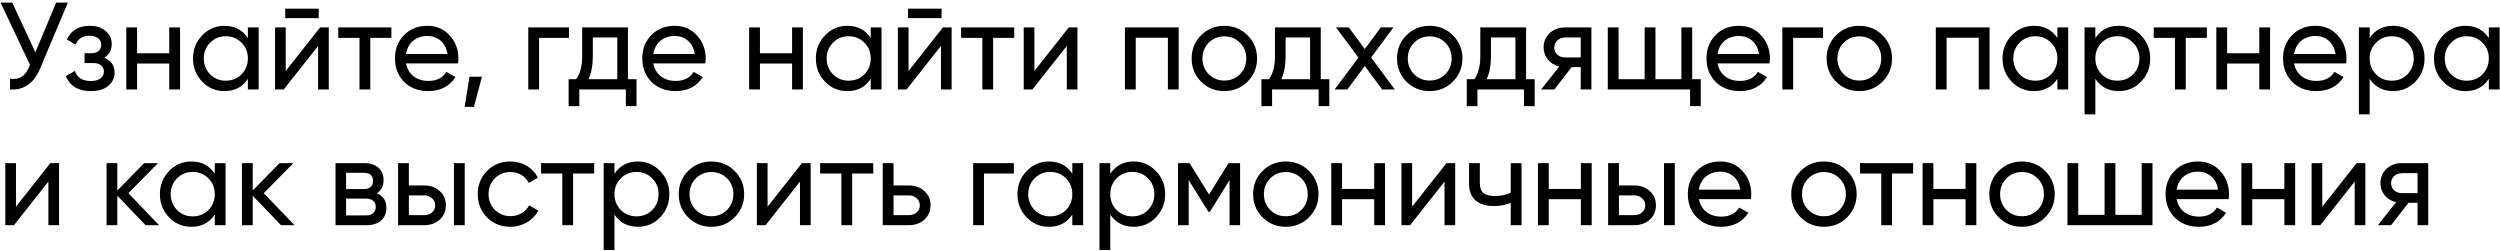 <?xml version="1.0" encoding="UTF-8"?> <svg xmlns="http://www.w3.org/2000/svg" width="866" height="87" viewBox="0 0 866 87" fill="none"> <path d="M12.244 18.1L19.468 0.9H23.51L13.835 23.862C11.685 28.907 8.231 31.287 3.472 31V27.302C5.106 27.474 6.439 27.245 7.471 26.614C8.532 25.955 9.406 24.808 10.094 23.174L10.395 22.486L0.204 0.9H4.246L12.244 18.1ZM36.124 19.992C38.503 20.995 39.693 22.701 39.693 25.109C39.693 26.972 38.962 28.52 37.5 29.753C36.038 30.957 34.017 31.559 31.437 31.559C27.137 31.559 24.256 29.839 22.794 26.399L25.933 24.55C26.735 26.901 28.584 28.076 31.48 28.076C32.884 28.076 33.988 27.775 34.791 27.173C35.593 26.571 35.995 25.768 35.995 24.765C35.995 23.905 35.665 23.203 35.006 22.658C34.375 22.113 33.515 21.841 32.426 21.841H29.287V18.444H31.609C32.698 18.444 33.544 18.186 34.146 17.67C34.748 17.125 35.049 16.394 35.049 15.477C35.049 14.531 34.69 13.786 33.974 13.241C33.257 12.668 32.297 12.381 31.093 12.381C28.685 12.381 27.051 13.399 26.191 15.434L23.138 13.671C24.657 10.518 27.309 8.941 31.093 8.941C33.386 8.941 35.221 9.543 36.597 10.747C38.001 11.922 38.704 13.399 38.704 15.176C38.704 17.355 37.844 18.96 36.124 19.992ZM58.624 18.444V9.5H62.365V31H58.624V22.013H47.487V31H43.746V9.5H47.487V18.444H58.624ZM85.862 13.198V9.5H89.603V31H85.862V27.302C84.027 30.14 81.318 31.559 77.735 31.559C74.696 31.559 72.13 30.47 70.038 28.291C67.916 26.084 66.856 23.403 66.856 20.25C66.856 17.125 67.916 14.459 70.038 12.252C72.159 10.045 74.725 8.941 77.735 8.941C81.318 8.941 84.027 10.36 85.862 13.198ZM78.208 27.947C80.386 27.947 82.207 27.216 83.669 25.754C85.131 24.235 85.862 22.4 85.862 20.25C85.862 18.071 85.131 16.251 83.669 14.789C82.207 13.298 80.386 12.553 78.208 12.553C76.058 12.553 74.252 13.298 72.79 14.789C71.328 16.251 70.597 18.071 70.597 20.25C70.597 22.4 71.328 24.235 72.79 25.754C74.252 27.216 76.058 27.947 78.208 27.947ZM110.407 6.275H98.797V3.007H110.407V6.275ZM98.969 24.593L110.88 9.5H113.89V31H110.192V15.907L98.281 31H95.271V9.5H98.969V24.593ZM117.176 9.5H135.58V13.112H128.27V31H124.529V13.112H117.176V9.5ZM158.659 21.97H140.642C141.014 23.862 141.889 25.353 143.265 26.442C144.641 27.503 146.361 28.033 148.425 28.033C151.263 28.033 153.327 26.987 154.617 24.894L157.799 26.7C155.677 29.939 152.524 31.559 148.339 31.559C144.956 31.559 142.175 30.498 139.997 28.377C137.875 26.198 136.815 23.489 136.815 20.25C136.815 16.982 137.861 14.287 139.954 12.166C142.046 10.016 144.755 8.941 148.081 8.941C151.234 8.941 153.8 10.059 155.778 12.295C157.784 14.474 158.788 17.14 158.788 20.293C158.788 20.838 158.745 21.397 158.659 21.97ZM148.081 12.467C146.103 12.467 144.44 13.026 143.093 14.144C141.774 15.262 140.957 16.781 140.642 18.702H155.004C154.688 16.724 153.9 15.19 152.639 14.101C151.377 13.012 149.858 12.467 148.081 12.467ZM162.656 26.571H166.956L164.161 37.02H160.936L162.656 26.571ZM182.992 9.5H197.096V13.112H186.733V31H182.992V9.5ZM217.523 9.5V27.431H220.49V36.762H216.792V31H200.667V36.762H196.969V27.431H199.592C200.968 25.539 201.656 22.887 201.656 19.476V9.5H217.523ZM203.849 27.431H213.825V12.983H205.354V19.476C205.354 22.629 204.853 25.281 203.849 27.431ZM244.323 21.97H226.306C226.678 23.862 227.553 25.353 228.929 26.442C230.305 27.503 232.025 28.033 234.089 28.033C236.927 28.033 238.991 26.987 240.281 24.894L243.463 26.7C241.341 29.939 238.188 31.559 234.003 31.559C230.62 31.559 227.839 30.498 225.661 28.377C223.539 26.198 222.479 23.489 222.479 20.25C222.479 16.982 223.525 14.287 225.618 12.166C227.71 10.016 230.419 8.941 233.745 8.941C236.898 8.941 239.464 10.059 241.442 12.295C243.448 14.474 244.452 17.14 244.452 20.293C244.452 20.838 244.409 21.397 244.323 21.97ZM233.745 12.467C231.767 12.467 230.104 13.026 228.757 14.144C227.438 15.262 226.621 16.781 226.306 18.702H240.668C240.352 16.724 239.564 15.19 238.303 14.101C237.041 13.012 235.522 12.467 233.745 12.467ZM274.38 18.444V9.5H278.121V31H274.38V22.013H263.243V31H259.502V9.5H263.243V18.444H274.38ZM301.618 13.198V9.5H305.359V31H301.618V27.302C299.783 30.14 297.074 31.559 293.491 31.559C290.452 31.559 287.886 30.47 285.794 28.291C283.672 26.084 282.612 23.403 282.612 20.25C282.612 17.125 283.672 14.459 285.794 12.252C287.915 10.045 290.481 8.941 293.491 8.941C297.074 8.941 299.783 10.36 301.618 13.198ZM293.964 27.947C296.142 27.947 297.963 27.216 299.425 25.754C300.887 24.235 301.618 22.4 301.618 20.25C301.618 18.071 300.887 16.251 299.425 14.789C297.963 13.298 296.142 12.553 293.964 12.553C291.814 12.553 290.008 13.298 288.546 14.789C287.084 16.251 286.353 18.071 286.353 20.25C286.353 22.4 287.084 24.235 288.546 25.754C290.008 27.216 291.814 27.947 293.964 27.947ZM326.162 6.275H314.552V3.007H326.162V6.275ZM314.724 24.593L326.635 9.5H329.645V31H325.947V15.907L314.036 31H311.026V9.5H314.724V24.593ZM332.932 9.5H351.336V13.112H344.026V31H340.285V13.112H332.932V9.5ZM358.312 24.593L370.223 9.5H373.233V31H369.535V15.907L357.624 31H354.614V9.5H358.312V24.593ZM389.678 9.5H408.297V31H404.556V13.069H393.419V31H389.678V9.5ZM432.137 28.291C429.959 30.47 427.278 31.559 424.096 31.559C420.914 31.559 418.234 30.47 416.055 28.291C413.877 26.112 412.787 23.432 412.787 20.25C412.787 17.068 413.877 14.388 416.055 12.209C418.234 10.03 420.914 8.941 424.096 8.941C427.278 8.941 429.959 10.03 432.137 12.209C434.345 14.416 435.448 17.097 435.448 20.25C435.448 23.403 434.345 26.084 432.137 28.291ZM424.096 27.904C426.246 27.904 428.052 27.173 429.514 25.711C430.976 24.249 431.707 22.429 431.707 20.25C431.707 18.071 430.976 16.251 429.514 14.789C428.052 13.327 426.246 12.596 424.096 12.596C421.975 12.596 420.183 13.327 418.721 14.789C417.259 16.251 416.528 18.071 416.528 20.25C416.528 22.429 417.259 24.249 418.721 25.711C420.183 27.173 421.975 27.904 424.096 27.904ZM457.509 9.5V27.431H460.476V36.762H456.778V31H440.653V36.762H436.955V27.431H439.578C440.954 25.539 441.642 22.887 441.642 19.476V9.5H457.509ZM443.835 27.431H453.811V12.983H445.34V19.476C445.34 22.629 444.838 25.281 443.835 27.431ZM474.957 19.906L483.17 31H478.784L472.764 22.873L466.701 31H462.315L470.571 19.949L462.788 9.5H467.217L472.764 16.982L478.311 9.5H482.697L474.957 19.906ZM503.272 28.291C501.093 30.47 498.413 31.559 495.231 31.559C492.049 31.559 489.369 30.47 487.19 28.291C485.011 26.112 483.922 23.432 483.922 20.25C483.922 17.068 485.011 14.388 487.19 12.209C489.369 10.03 492.049 8.941 495.231 8.941C498.413 8.941 501.093 10.03 503.272 12.209C505.479 14.416 506.583 17.097 506.583 20.25C506.583 23.403 505.479 26.084 503.272 28.291ZM495.231 27.904C497.381 27.904 499.187 27.173 500.649 25.711C502.111 24.249 502.842 22.429 502.842 20.25C502.842 18.071 502.111 16.251 500.649 14.789C499.187 13.327 497.381 12.596 495.231 12.596C493.11 12.596 491.318 13.327 489.856 14.789C488.394 16.251 487.663 18.071 487.663 20.25C487.663 22.429 488.394 24.249 489.856 25.711C491.318 27.173 493.11 27.904 495.231 27.904ZM528.643 9.5V27.431H531.61V36.762H527.912V31H511.787V36.762H508.089V27.431H510.712C512.088 25.539 512.776 22.887 512.776 19.476V9.5H528.643ZM514.969 27.431H524.945V12.983H516.474V19.476C516.474 22.629 515.973 25.281 514.969 27.431ZM542.104 9.5H551.263V31H547.565V23.26H544.426L538.406 31H533.848L540.126 23.045C538.492 22.644 537.173 21.841 536.17 20.637C535.195 19.433 534.708 18.028 534.708 16.423C534.708 14.445 535.41 12.797 536.815 11.478C538.219 10.159 539.982 9.5 542.104 9.5ZM542.233 19.906H547.565V12.983H542.233C541.143 12.983 540.226 13.313 539.481 13.972C538.764 14.603 538.406 15.434 538.406 16.466C538.406 17.469 538.764 18.301 539.481 18.96C540.226 19.591 541.143 19.906 542.233 19.906ZM586.173 9.5V27.431H589.14V36.762H585.442V31H556.933V9.5H560.674V27.431H569.704V9.5H573.445V27.431H582.432V9.5H586.173ZM612.972 21.97H594.955C595.328 23.862 596.202 25.353 597.578 26.442C598.954 27.503 600.674 28.033 602.738 28.033C605.576 28.033 607.64 26.987 608.93 24.894L612.112 26.7C609.991 29.939 606.837 31.559 602.652 31.559C599.269 31.559 596.489 30.498 594.31 28.377C592.189 26.198 591.128 23.489 591.128 20.25C591.128 16.982 592.174 14.287 594.267 12.166C596.36 10.016 599.069 8.941 602.394 8.941C605.547 8.941 608.113 10.059 610.091 12.295C612.098 14.474 613.101 17.14 613.101 20.293C613.101 20.838 613.058 21.397 612.972 21.97ZM602.394 12.467C600.416 12.467 598.753 13.026 597.406 14.144C596.087 15.262 595.27 16.781 594.955 18.702H609.317C609.002 16.724 608.213 15.19 606.952 14.101C605.691 13.012 604.171 12.467 602.394 12.467ZM617.401 9.5H631.505V13.112H621.142V31H617.401V9.5ZM652.092 28.291C649.914 30.47 647.233 31.559 644.051 31.559C640.869 31.559 638.189 30.47 636.01 28.291C633.832 26.112 632.742 23.432 632.742 20.25C632.742 17.068 633.832 14.388 636.01 12.209C638.189 10.03 640.869 8.941 644.051 8.941C647.233 8.941 649.914 10.03 652.092 12.209C654.3 14.416 655.403 17.097 655.403 20.25C655.403 23.403 654.3 26.084 652.092 28.291ZM644.051 27.904C646.201 27.904 648.007 27.173 649.469 25.711C650.931 24.249 651.662 22.429 651.662 20.25C651.662 18.071 650.931 16.251 649.469 14.789C648.007 13.327 646.201 12.596 644.051 12.596C641.93 12.596 640.138 13.327 638.676 14.789C637.214 16.251 636.483 18.071 636.483 20.25C636.483 22.429 637.214 24.249 638.676 25.711C640.138 27.173 641.93 27.904 644.051 27.904ZM670.564 9.5H689.183V31H685.442V13.069H674.305V31H670.564V9.5ZM712.679 13.198V9.5H716.42V31H712.679V27.302C710.844 30.14 708.135 31.559 704.552 31.559C701.513 31.559 698.948 30.47 696.855 28.291C694.734 26.084 693.673 23.403 693.673 20.25C693.673 17.125 694.734 14.459 696.855 12.252C698.976 10.045 701.542 8.941 704.552 8.941C708.135 8.941 710.844 10.36 712.679 13.198ZM705.025 27.947C707.204 27.947 709.024 27.216 710.486 25.754C711.948 24.235 712.679 22.4 712.679 20.25C712.679 18.071 711.948 16.251 710.486 14.789C709.024 13.298 707.204 12.553 705.025 12.553C702.875 12.553 701.069 13.298 699.607 14.789C698.145 16.251 697.414 18.071 697.414 20.25C697.414 22.4 698.145 24.235 699.607 25.754C701.069 27.216 702.875 27.947 705.025 27.947ZM733.956 8.941C736.966 8.941 739.532 10.045 741.653 12.252C743.774 14.459 744.835 17.125 744.835 20.25C744.835 23.403 743.774 26.084 741.653 28.291C739.56 30.47 736.995 31.559 733.956 31.559C730.401 31.559 727.692 30.14 725.829 27.302V39.6H722.088V9.5H725.829V13.198C727.692 10.36 730.401 8.941 733.956 8.941ZM733.483 27.947C735.633 27.947 737.439 27.216 738.901 25.754C740.363 24.235 741.094 22.4 741.094 20.25C741.094 18.071 740.363 16.251 738.901 14.789C737.439 13.298 735.633 12.553 733.483 12.553C731.304 12.553 729.484 13.298 728.022 14.789C726.56 16.251 725.829 18.071 725.829 20.25C725.829 22.4 726.56 24.235 728.022 25.754C729.484 27.216 731.304 27.947 733.483 27.947ZM746.051 9.5H764.455V13.112H757.145V31H753.404V13.112H746.051V9.5ZM782.612 18.444V9.5H786.353V31H782.612V22.013H771.475V31H767.734V9.5H771.475V18.444H782.612ZM812.687 21.97H794.67C795.043 23.862 795.917 25.353 797.293 26.442C798.669 27.503 800.389 28.033 802.453 28.033C805.291 28.033 807.355 26.987 808.645 24.894L811.827 26.7C809.706 29.939 806.552 31.559 802.367 31.559C798.984 31.559 796.204 30.498 794.025 28.377C791.904 26.198 790.843 23.489 790.843 20.25C790.843 16.982 791.889 14.287 793.982 12.166C796.075 10.016 798.784 8.941 802.109 8.941C805.262 8.941 807.828 10.059 809.806 12.295C811.813 14.474 812.816 17.14 812.816 20.293C812.816 20.838 812.773 21.397 812.687 21.97ZM802.109 12.467C800.131 12.467 798.468 13.026 797.121 14.144C795.802 15.262 794.985 16.781 794.67 18.702H809.032C808.717 16.724 807.928 15.19 806.667 14.101C805.406 13.012 803.886 12.467 802.109 12.467ZM828.984 8.941C831.994 8.941 834.56 10.045 836.681 12.252C838.803 14.459 839.863 17.125 839.863 20.25C839.863 23.403 838.803 26.084 836.681 28.291C834.589 30.47 832.023 31.559 828.984 31.559C825.43 31.559 822.721 30.14 820.857 27.302V39.6H817.116V9.5H820.857V13.198C822.721 10.36 825.43 8.941 828.984 8.941ZM828.511 27.947C830.661 27.947 832.467 27.216 833.929 25.754C835.391 24.235 836.122 22.4 836.122 20.25C836.122 18.071 835.391 16.251 833.929 14.789C832.467 13.298 830.661 12.553 828.511 12.553C826.333 12.553 824.512 13.298 823.05 14.789C821.588 16.251 820.857 18.071 820.857 20.25C820.857 22.4 821.588 24.235 823.05 25.754C824.512 27.216 826.333 27.947 828.511 27.947ZM862.129 13.198V9.5H865.87V31H862.129V27.302C860.295 30.14 857.586 31.559 854.002 31.559C850.964 31.559 848.398 30.47 846.305 28.291C844.184 26.084 843.123 23.403 843.123 20.25C843.123 17.125 844.184 14.459 846.305 12.252C848.427 10.045 850.992 8.941 854.002 8.941C857.586 8.941 860.295 10.36 862.129 13.198ZM854.475 27.947C856.654 27.947 858.474 27.216 859.936 25.754C861.398 24.235 862.129 22.4 862.129 20.25C862.129 18.071 861.398 16.251 859.936 14.789C858.474 13.298 856.654 12.553 854.475 12.553C852.325 12.553 850.519 13.298 849.057 14.789C847.595 16.251 846.864 18.071 846.864 20.25C846.864 22.4 847.595 24.235 849.057 25.754C850.519 27.216 852.325 27.947 854.475 27.947ZM5.536 71.593L17.447 56.5H20.457V78H16.759V62.907L4.848 78H1.838V56.5H5.536V71.593ZM44.469 66.906L55.09 78H50.447L40.642 67.809V78H36.901V56.5H40.642V66.003L49.931 56.5H54.746L44.469 66.906ZM74.398 60.198V56.5H78.139V78H74.398V74.302C72.563 77.14 69.854 78.559 66.271 78.559C63.232 78.559 60.666 77.47 58.574 75.291C56.453 73.084 55.392 70.403 55.392 67.25C55.392 64.125 56.453 61.459 58.574 59.252C60.695 57.045 63.261 55.941 66.271 55.941C69.854 55.941 72.563 57.36 74.398 60.198ZM66.744 74.947C68.922 74.947 70.743 74.216 72.205 72.754C73.667 71.235 74.398 69.4 74.398 67.25C74.398 65.071 73.667 63.251 72.205 61.789C70.743 60.298 68.922 59.553 66.744 59.553C64.594 59.553 62.788 60.298 61.326 61.789C59.864 63.251 59.133 65.071 59.133 67.25C59.133 69.4 59.864 71.235 61.326 72.754C62.788 74.216 64.594 74.947 66.744 74.947ZM91.375 66.906L101.996 78H97.352L87.548 67.809V78H83.807V56.5H87.548V66.003L96.836 56.5H101.652L91.375 66.906ZM130.544 66.949C132.751 67.866 133.855 69.529 133.855 71.937C133.855 73.772 133.253 75.248 132.049 76.366C130.845 77.455 129.153 78 126.975 78H116.225V56.5H126.115C128.236 56.5 129.884 57.03 131.06 58.091C132.264 59.152 132.866 60.571 132.866 62.348C132.866 64.412 132.092 65.946 130.544 66.949ZM125.943 59.854H119.88V65.487H125.943C128.121 65.487 129.211 64.527 129.211 62.606C129.211 60.771 128.121 59.854 125.943 59.854ZM119.88 74.603H126.76C127.849 74.603 128.68 74.345 129.254 73.829C129.856 73.313 130.157 72.582 130.157 71.636C130.157 70.747 129.856 70.059 129.254 69.572C128.68 69.056 127.849 68.798 126.76 68.798H119.88V74.603ZM141.634 64.24H146.966C149.116 64.24 150.893 64.885 152.298 66.175C153.731 67.436 154.448 69.085 154.448 71.12C154.448 73.155 153.731 74.818 152.298 76.108C150.864 77.369 149.087 78 146.966 78H137.893V56.5H141.634V64.24ZM157.243 78V56.5H160.984V78H157.243ZM141.634 74.517H146.966C148.055 74.517 148.958 74.202 149.675 73.571C150.391 72.94 150.75 72.123 150.75 71.12C150.75 70.117 150.377 69.3 149.632 68.669C148.915 68.01 148.026 67.68 146.966 67.68H141.634V74.517ZM176.804 78.559C173.565 78.559 170.87 77.484 168.72 75.334C166.57 73.155 165.495 70.461 165.495 67.25C165.495 64.039 166.57 61.359 168.72 59.209C170.87 57.03 173.565 55.941 176.804 55.941C178.926 55.941 180.832 56.457 182.523 57.489C184.215 58.492 185.476 59.854 186.307 61.574L183.168 63.38C182.624 62.233 181.778 61.316 180.631 60.628C179.513 59.94 178.238 59.596 176.804 59.596C174.654 59.596 172.848 60.327 171.386 61.789C169.953 63.28 169.236 65.1 169.236 67.25C169.236 69.371 169.953 71.177 171.386 72.668C172.848 74.13 174.654 74.861 176.804 74.861C178.238 74.861 179.528 74.531 180.674 73.872C181.821 73.184 182.695 72.267 183.297 71.12L186.479 72.969C185.533 74.689 184.2 76.051 182.48 77.054C180.76 78.057 178.868 78.559 176.804 78.559ZM187.429 56.5H205.833V60.112H198.523V78H194.782V60.112H187.429V56.5ZM220.979 55.941C223.989 55.941 226.555 57.045 228.676 59.252C230.798 61.459 231.858 64.125 231.858 67.25C231.858 70.403 230.798 73.084 228.676 75.291C226.584 77.47 224.018 78.559 220.979 78.559C217.425 78.559 214.716 77.14 212.852 74.302V86.6H209.111V56.5H212.852V60.198C214.716 57.36 217.425 55.941 220.979 55.941ZM220.506 74.947C222.656 74.947 224.462 74.216 225.924 72.754C227.386 71.235 228.117 69.4 228.117 67.25C228.117 65.071 227.386 63.251 225.924 61.789C224.462 60.298 222.656 59.553 220.506 59.553C218.328 59.553 216.507 60.298 215.045 61.789C213.583 63.251 212.852 65.071 212.852 67.25C212.852 69.4 213.583 71.235 215.045 72.754C216.507 74.216 218.328 74.947 220.506 74.947ZM254.468 75.291C252.29 77.47 249.609 78.559 246.427 78.559C243.245 78.559 240.565 77.47 238.386 75.291C236.208 73.112 235.118 70.432 235.118 67.25C235.118 64.068 236.208 61.388 238.386 59.209C240.565 57.03 243.245 55.941 246.427 55.941C249.609 55.941 252.29 57.03 254.468 59.209C256.676 61.416 257.779 64.097 257.779 67.25C257.779 70.403 256.676 73.084 254.468 75.291ZM246.427 74.904C248.577 74.904 250.383 74.173 251.845 72.711C253.307 71.249 254.038 69.429 254.038 67.25C254.038 65.071 253.307 63.251 251.845 61.789C250.383 60.327 248.577 59.596 246.427 59.596C244.306 59.596 242.514 60.327 241.052 61.789C239.59 63.251 238.859 65.071 238.859 67.25C238.859 69.429 239.59 71.249 241.052 72.711C242.514 74.173 244.306 74.904 246.427 74.904ZM265.888 71.593L277.799 56.5H280.809V78H277.111V62.907L265.2 78H262.19V56.5H265.888V71.593ZM284.095 56.5H302.499V60.112H295.189V78H291.448V60.112H284.095V56.5ZM309.518 64.24H314.85C317 64.24 318.778 64.885 320.182 66.175C321.616 67.436 322.332 69.085 322.332 71.12C322.332 73.155 321.616 74.818 320.182 76.108C318.749 77.369 316.972 78 314.85 78H305.777V56.5H309.518V64.24ZM309.518 74.517H314.85C315.94 74.517 316.843 74.202 317.559 73.571C318.276 72.94 318.634 72.123 318.634 71.12C318.634 70.117 318.262 69.3 317.516 68.669C316.8 68.01 315.911 67.68 314.85 67.68H309.518V74.517ZM337.104 56.5H351.208V60.112H340.845V78H337.104V56.5ZM371.451 60.198V56.5H375.192V78H371.451V74.302C369.616 77.14 366.907 78.559 363.324 78.559C360.285 78.559 357.719 77.47 355.627 75.291C353.505 73.084 352.445 70.403 352.445 67.25C352.445 64.125 353.505 61.459 355.627 59.252C357.748 57.045 360.314 55.941 363.324 55.941C366.907 55.941 369.616 57.36 371.451 60.198ZM363.797 74.947C365.975 74.947 367.796 74.216 369.258 72.754C370.72 71.235 371.451 69.4 371.451 67.25C371.451 65.071 370.72 63.251 369.258 61.789C367.796 60.298 365.975 59.553 363.797 59.553C361.647 59.553 359.841 60.298 358.379 61.789C356.917 63.251 356.186 65.071 356.186 67.25C356.186 69.4 356.917 71.235 358.379 72.754C359.841 74.216 361.647 74.947 363.797 74.947ZM392.727 55.941C395.737 55.941 398.303 57.045 400.424 59.252C402.546 61.459 403.606 64.125 403.606 67.25C403.606 70.403 402.546 73.084 400.424 75.291C398.332 77.47 395.766 78.559 392.727 78.559C389.173 78.559 386.464 77.14 384.6 74.302V86.6H380.859V56.5H384.6V60.198C386.464 57.36 389.173 55.941 392.727 55.941ZM392.254 74.947C394.404 74.947 396.21 74.216 397.672 72.754C399.134 71.235 399.865 69.4 399.865 67.25C399.865 65.071 399.134 63.251 397.672 61.789C396.21 60.298 394.404 59.553 392.254 59.553C390.076 59.553 388.255 60.298 386.793 61.789C385.331 63.251 384.6 65.071 384.6 67.25C384.6 69.4 385.331 71.235 386.793 72.754C388.255 74.216 390.076 74.947 392.254 74.947ZM425.571 56.5H429.57V78H425.915V62.391L419.078 73.399H418.605L411.768 62.391V78H408.07V56.5H412.069L418.82 67.379L425.571 56.5ZM453.427 75.291C451.249 77.47 448.568 78.559 445.386 78.559C442.204 78.559 439.524 77.47 437.345 75.291C435.167 73.112 434.077 70.432 434.077 67.25C434.077 64.068 435.167 61.388 437.345 59.209C439.524 57.03 442.204 55.941 445.386 55.941C448.568 55.941 451.249 57.03 453.427 59.209C455.635 61.416 456.738 64.097 456.738 67.25C456.738 70.403 455.635 73.084 453.427 75.291ZM445.386 74.904C447.536 74.904 449.342 74.173 450.804 72.711C452.266 71.249 452.997 69.429 452.997 67.25C452.997 65.071 452.266 63.251 450.804 61.789C449.342 60.327 447.536 59.596 445.386 59.596C443.265 59.596 441.473 60.327 440.011 61.789C438.549 63.251 437.818 65.071 437.818 67.25C437.818 69.429 438.549 71.249 440.011 72.711C441.473 74.173 443.265 74.904 445.386 74.904ZM476.027 65.444V56.5H479.768V78H476.027V69.013H464.89V78H461.149V56.5H464.89V65.444H476.027ZM489.16 71.593L501.071 56.5H504.081V78H500.383V62.907L488.472 78H485.462V56.5H489.16V71.593ZM523.321 66.777V56.5H527.062V78H523.321V70.26C521.572 71.005 519.637 71.378 517.516 71.378C514.735 71.378 512.599 70.719 511.109 69.4C509.618 68.081 508.873 66.161 508.873 63.638V56.5H512.613V63.423C512.613 65 513.029 66.146 513.861 66.863C514.721 67.551 516.025 67.895 517.774 67.895C519.752 67.895 521.601 67.522 523.321 66.777ZM547.623 65.444V56.5H551.364V78H547.623V69.013H536.486V78H532.745V56.5H536.486V65.444H547.623ZM560.8 64.24H566.132C568.282 64.24 570.059 64.885 571.464 66.175C572.897 67.436 573.614 69.085 573.614 71.12C573.614 73.155 572.897 74.818 571.464 76.108C570.03 77.369 568.253 78 566.132 78H557.059V56.5H560.8V64.24ZM576.409 78V56.5H580.15V78H576.409ZM560.8 74.517H566.132C567.221 74.517 568.124 74.202 568.841 73.571C569.557 72.94 569.916 72.123 569.916 71.12C569.916 70.117 569.543 69.3 568.798 68.669C568.081 68.01 567.192 67.68 566.132 67.68H560.8V74.517ZM606.505 68.97H588.488C588.861 70.862 589.735 72.353 591.111 73.442C592.487 74.503 594.207 75.033 596.271 75.033C599.109 75.033 601.173 73.987 602.463 71.894L605.645 73.7C603.524 76.939 600.371 78.559 596.185 78.559C592.803 78.559 590.022 77.498 587.843 75.377C585.722 73.198 584.661 70.489 584.661 67.25C584.661 63.982 585.708 61.287 587.8 59.166C589.893 57.016 592.602 55.941 595.927 55.941C599.081 55.941 601.646 57.059 603.624 59.295C605.631 61.474 606.634 64.14 606.634 67.293C606.634 67.838 606.591 68.397 606.505 68.97ZM595.927 59.467C593.949 59.467 592.287 60.026 590.939 61.144C589.621 62.262 588.804 63.781 588.488 65.702H602.85C602.535 63.724 601.747 62.19 600.485 61.101C599.224 60.012 597.705 59.467 595.927 59.467ZM639.831 75.291C637.652 77.47 634.972 78.559 631.79 78.559C628.608 78.559 625.927 77.47 623.749 75.291C621.57 73.112 620.481 70.432 620.481 67.25C620.481 64.068 621.57 61.388 623.749 59.209C625.927 57.03 628.608 55.941 631.79 55.941C634.972 55.941 637.652 57.03 639.831 59.209C642.038 61.416 643.142 64.097 643.142 67.25C643.142 70.403 642.038 73.084 639.831 75.291ZM631.79 74.904C633.94 74.904 635.746 74.173 637.208 72.711C638.67 71.249 639.401 69.429 639.401 67.25C639.401 65.071 638.67 63.251 637.208 61.789C635.746 60.327 633.94 59.596 631.79 59.596C629.668 59.596 627.877 60.327 626.415 61.789C624.953 63.251 624.222 65.071 624.222 67.25C624.222 69.429 624.953 71.249 626.415 72.711C627.877 74.173 629.668 74.904 631.79 74.904ZM644.304 56.5H662.708V60.112H655.398V78H651.657V60.112H644.304V56.5ZM680.864 65.444V56.5H684.605V78H680.864V69.013H669.727V78H665.986V56.5H669.727V65.444H680.864ZM708.446 75.291C706.267 77.47 703.587 78.559 700.405 78.559C697.223 78.559 694.543 77.47 692.364 75.291C690.185 73.112 689.096 70.432 689.096 67.25C689.096 64.068 690.185 61.388 692.364 59.209C694.543 57.03 697.223 55.941 700.405 55.941C703.587 55.941 706.267 57.03 708.446 59.209C710.653 61.416 711.757 64.097 711.757 67.25C711.757 70.403 710.653 73.084 708.446 75.291ZM700.405 74.904C702.555 74.904 704.361 74.173 705.823 72.711C707.285 71.249 708.016 69.429 708.016 67.25C708.016 65.071 707.285 63.251 705.823 61.789C704.361 60.327 702.555 59.596 700.405 59.596C698.284 59.596 696.492 60.327 695.03 61.789C693.568 63.251 692.837 65.071 692.837 67.25C692.837 69.429 693.568 71.249 695.03 72.711C696.492 74.173 698.284 74.904 700.405 74.904ZM741.881 74.431V56.5H745.622V78H716.167V56.5H719.908V74.431H729.024V56.5H732.765V74.431H741.881ZM771.997 68.97H753.98C754.352 70.862 755.227 72.353 756.603 73.442C757.979 74.503 759.699 75.033 761.763 75.033C764.601 75.033 766.665 73.987 767.955 71.894L771.137 73.7C769.015 76.939 765.862 78.559 761.677 78.559C758.294 78.559 755.513 77.498 753.335 75.377C751.213 73.198 750.153 70.489 750.153 67.25C750.153 63.982 751.199 61.287 753.292 59.166C755.384 57.016 758.093 55.941 761.419 55.941C764.572 55.941 767.138 57.059 769.116 59.295C771.122 61.474 772.126 64.14 772.126 67.293C772.126 67.838 772.083 68.397 771.997 68.97ZM761.419 59.467C759.441 59.467 757.778 60.026 756.431 61.144C755.112 62.262 754.295 63.781 753.98 65.702H768.342C768.026 63.724 767.238 62.19 765.977 61.101C764.715 60.012 763.196 59.467 761.419 59.467ZM791.304 65.444V56.5H795.045V78H791.304V69.013H780.167V78H776.426V56.5H780.167V65.444H791.304ZM804.437 71.593L816.348 56.5H819.358V78H815.66V62.907L803.749 78H800.739V56.5H804.437V71.593ZM831.976 56.5H841.135V78H837.437V70.26H834.298L828.278 78H823.72L829.998 70.045C828.364 69.644 827.045 68.841 826.042 67.637C825.067 66.433 824.58 65.028 824.58 63.423C824.58 61.445 825.282 59.797 826.687 58.478C828.092 57.159 829.855 56.5 831.976 56.5ZM832.105 66.906H837.437V59.983H832.105C831.016 59.983 830.098 60.313 829.353 60.972C828.636 61.603 828.278 62.434 828.278 63.466C828.278 64.469 828.636 65.301 829.353 65.96C830.098 66.591 831.016 66.906 832.105 66.906Z" fill="black"></path> </svg> 